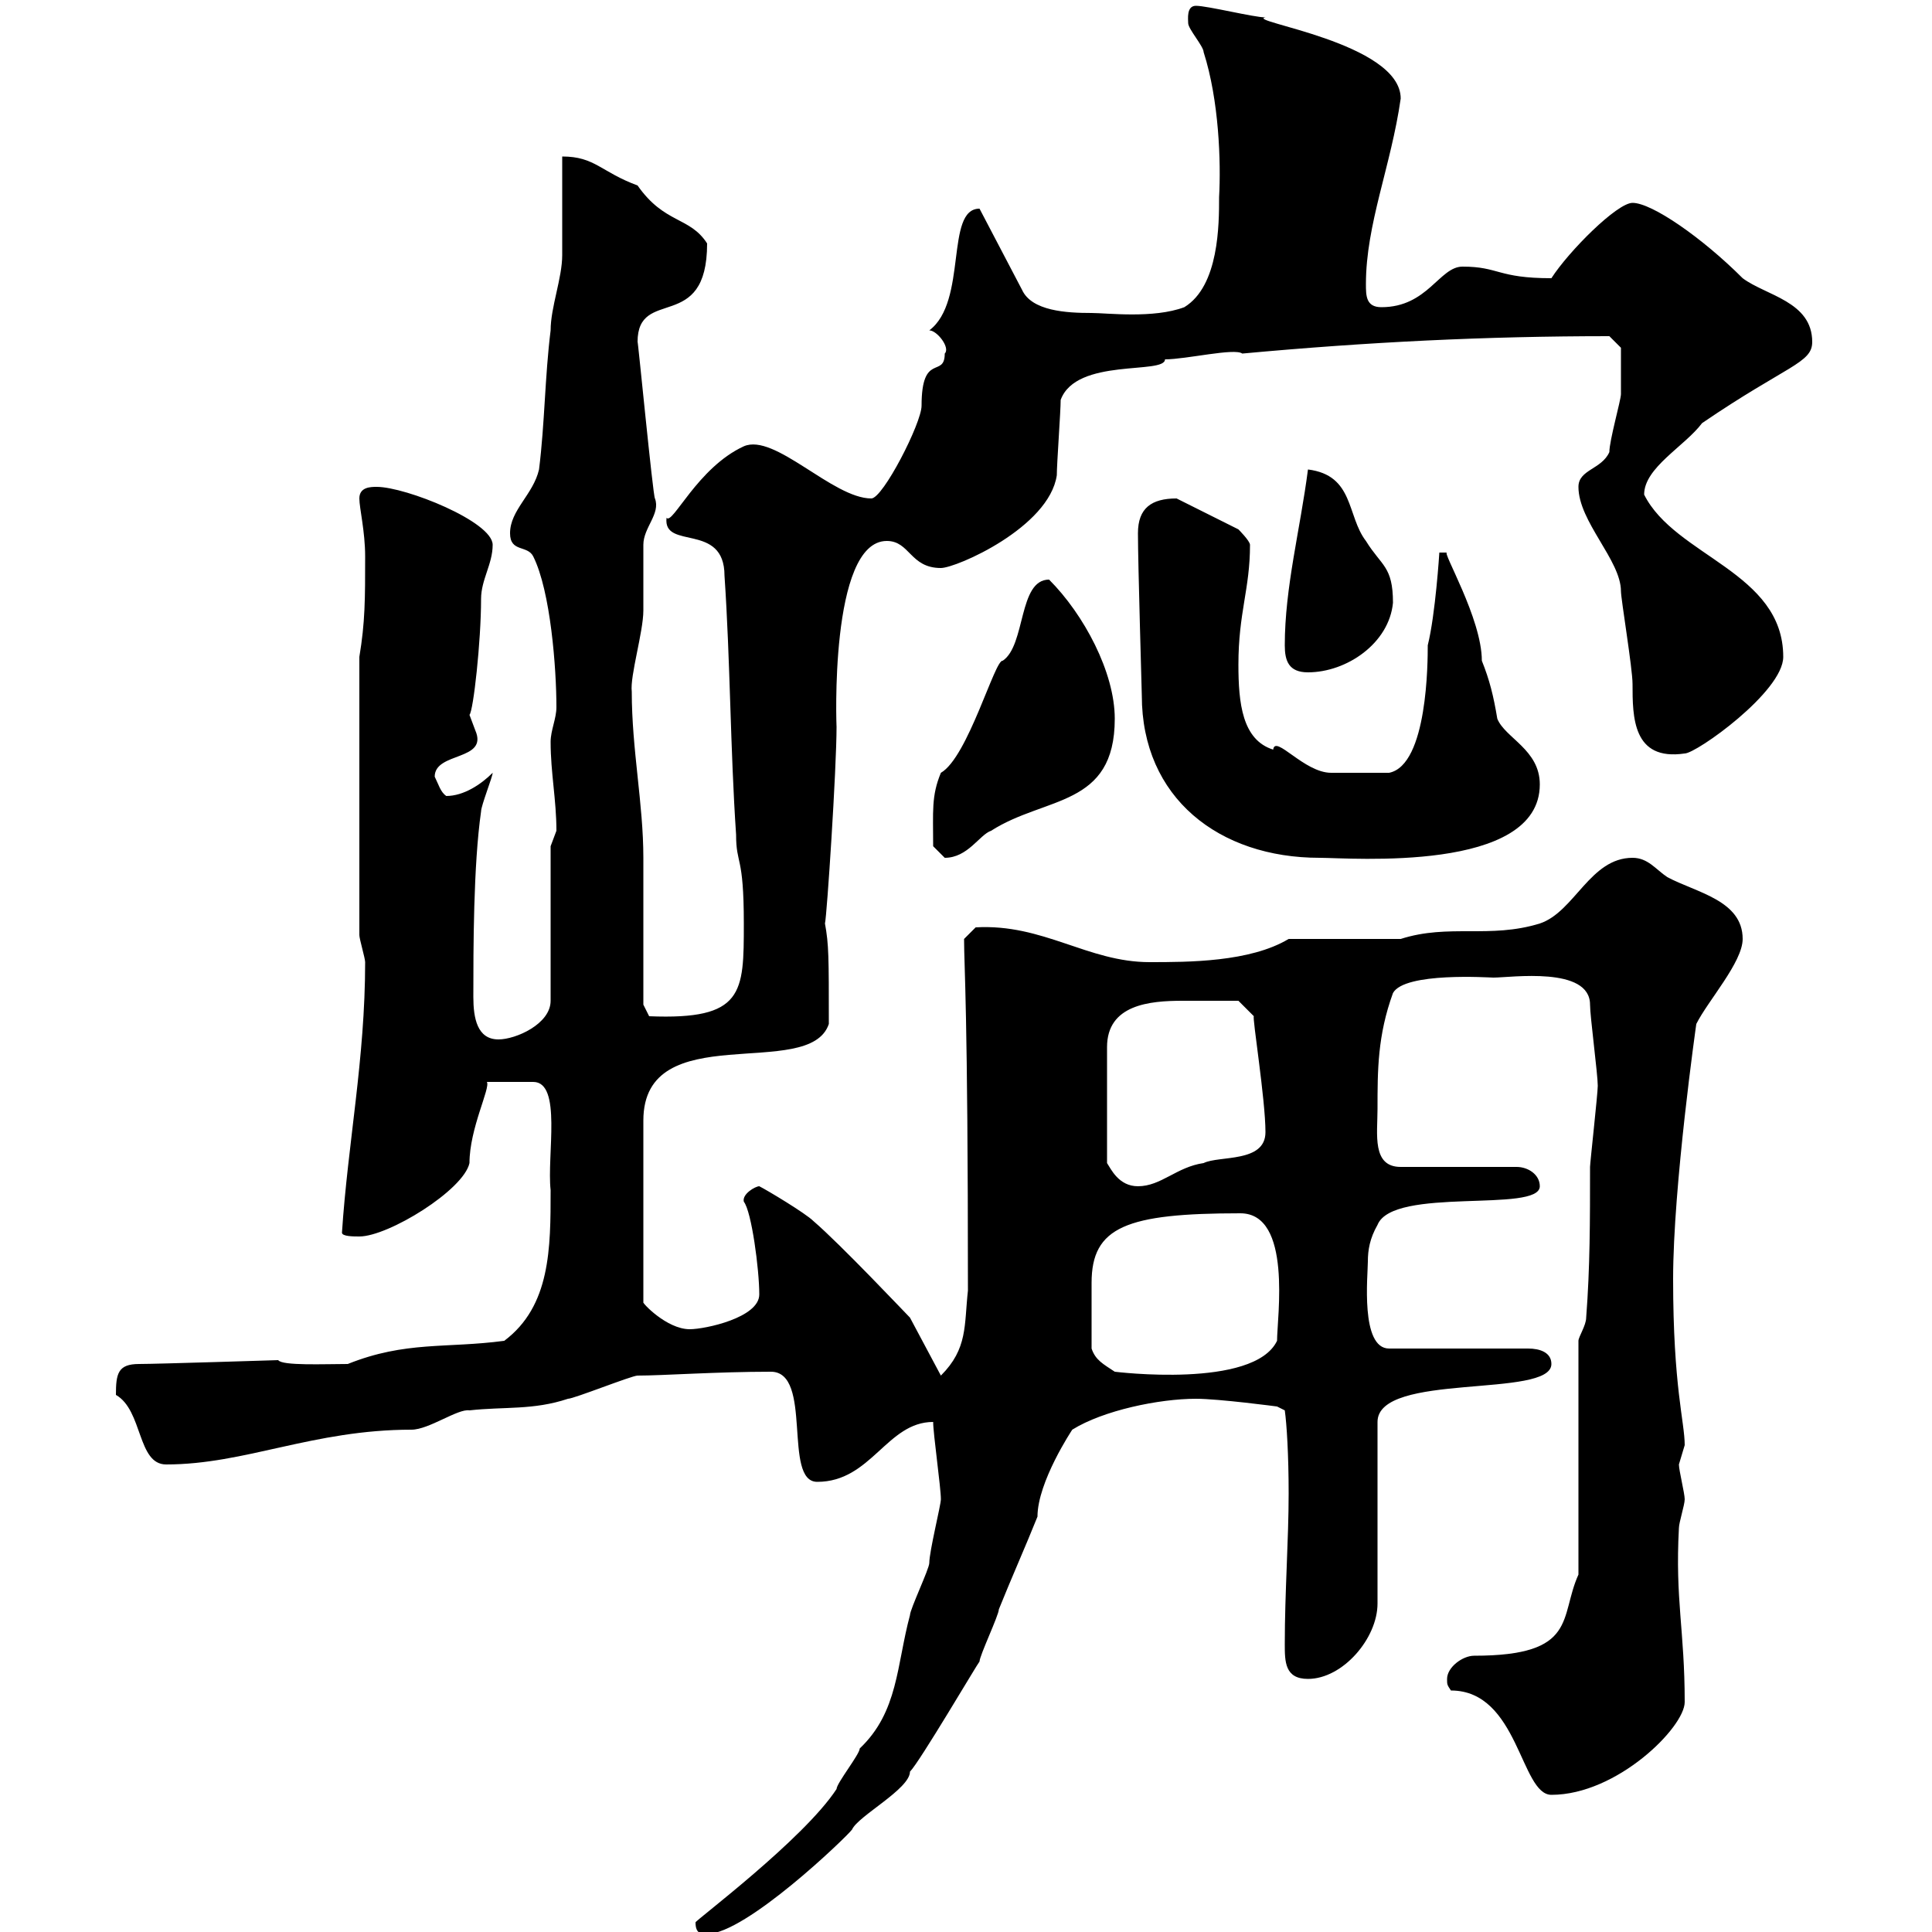 <svg xmlns="http://www.w3.org/2000/svg" xmlns:xlink="http://www.w3.org/1999/xlink" width="300" height="300"><path d="M108 298.50C108 300.30 108.90 300.30 109.80 300.30C115.80 300.30 131.40 285.30 132.30 284.10C133.20 282 141.30 277.80 141.30 275.10C142.80 273.60 151.80 258.30 152.10 258C152.10 257.10 155.10 250.80 155.10 249.90C156.90 245.40 159.30 240 161.10 235.50C161.10 230.10 166.50 222 166.50 222C171.30 219 180 217.20 185.70 217.20C189.30 217.20 198.30 218.40 198.30 218.40L199.50 219C199.80 221.10 200.10 225.90 200.10 231.90C200.10 239.10 199.50 247.20 199.50 255.30C199.50 258 199.50 260.70 203.10 260.70C208.50 260.70 213.90 254.40 213.90 249L213.90 220.80C213.90 213 240.90 217.20 240.90 211.80C240.90 210 239.10 209.40 237.30 209.40L215.70 209.40C211.20 209.40 212.40 198 212.40 195.90C212.40 194.10 212.70 192.30 213.90 190.20C216.30 184.20 239.10 188.40 239.10 184.20C239.10 182.40 237.30 181.20 235.50 181.20L217.50 181.20C213 181.20 213.90 176.10 213.90 172.20C213.90 166.20 213.90 160.80 216.30 154.20C218.10 150.90 231.30 151.80 231.90 151.80C234.60 151.80 246.90 150 246.90 156C246.90 157.80 248.10 166.80 248.10 168.60C248.10 169.80 246.90 180.60 246.90 181.20C246.90 189.60 246.90 196.80 246.30 204.60C246.30 205.80 245.10 207.60 245.10 208.20L245.10 244.50C242.10 251.10 245.10 257.10 228.90 257.10C227.10 257.10 224.70 258.90 224.70 260.70C224.70 261.60 224.70 261.60 225.30 262.50C235.80 262.50 236.10 278.70 240.90 278.70C251.10 278.70 261.60 268.20 261.60 264.30C261.60 253.20 260.10 248.40 260.70 237.30C260.70 236.40 261.60 233.70 261.60 232.80C261.60 231.90 260.70 228.30 260.70 227.40C260.70 227.40 261.60 224.40 261.60 224.40C261.60 220.80 259.80 215.40 259.80 198.60C259.80 184.20 263.40 159 263.40 159C265.20 155.40 270.60 149.40 270.60 145.80C270.60 139.80 263.40 138.60 258.90 136.20C257.10 135 255.90 133.20 253.50 133.20C246.90 133.20 244.50 141.60 239.10 143.40C231.30 145.80 225 143.40 217.50 145.80L200.10 145.80C194.10 149.40 184.50 149.40 178.50 149.40C168.90 149.40 162 143.40 151.50 144L149.70 145.80C149.70 150.30 150.30 156.30 150.30 200.40C149.70 205.80 150.30 209.40 146.10 213.60L141.30 204.60C140.70 204 130.50 193.20 126.30 189.60C125.10 188.40 119.10 184.80 117.90 184.20C117.30 184.20 115.20 185.40 115.50 186.60C116.70 188.10 117.90 197.10 117.90 201C117.90 204.60 109.50 206.40 107.10 206.40C103.50 206.40 99.60 202.20 99.90 202.20L99.90 174C99.90 157.80 125.70 168 128.70 159C128.70 148.50 128.70 146.70 128.10 143.40C128.40 142.20 129.90 119.40 129.90 112.80C129.90 113.40 128.70 84 137.70 84C141.30 84 141.30 88.20 146.10 88.20C148.50 88.20 162.90 81.90 164.10 73.80C164.10 72 164.70 63.90 164.70 62.10C167.10 55.50 180.90 58.20 180.90 55.80C184.20 55.80 191.70 54 192.90 54.90C212.40 53.10 230.70 52.20 249.90 52.20L251.70 54C251.70 54.60 251.70 57.60 251.70 61.20C251.70 62.10 249.90 68.40 249.90 70.20C248.70 72.90 245.10 72.90 245.10 75.60C245.10 81 251.70 87 251.70 91.80C251.70 93 253.50 103.80 253.50 106.20C253.50 111.30 253.50 118.20 261.60 117C263.40 117 276.90 107.40 276.90 102C276.90 88.80 260.10 86.40 255.30 76.80C255.30 72.60 261.60 69.30 264.30 65.70C277.50 56.70 281.40 56.40 281.40 53.10C281.40 46.80 274.20 45.90 270.60 43.20C264.30 36.90 256.50 31.50 253.50 31.50C251.10 31.50 243.60 39 240.90 43.20C232.50 43.20 232.80 41.40 227.10 41.40C223.50 41.40 221.70 47.70 214.50 47.70C212.10 47.70 212.10 45.90 212.10 44.10C212.10 34.80 216 25.80 217.50 15.30C217.50 6.60 193.20 3.30 196.50 2.70C194.70 2.70 187.50 0.90 185.70 0.90C184.20 0.90 184.50 3 184.50 3.60C184.50 4.50 186.90 7.20 186.90 8.10C189.30 15.60 189.60 25.20 189.30 30.60C189.30 34.80 189.30 44.40 183.90 47.70C179.10 49.50 171.90 48.60 169.50 48.60C165.60 48.60 160.20 48.30 158.70 45L152.10 32.40C146.70 32.40 150.30 46.80 144.30 51.30C145.50 51.30 147.60 54 146.70 54.90C146.70 58.80 143.10 54.60 143.10 63C143.10 65.70 137.10 77.40 135.30 77.40C129.30 77.40 120.30 67.20 115.50 69.30C108.30 72.60 104.40 81.60 103.50 80.40C102.90 85.50 112.50 81 112.50 89.40C113.40 102.60 113.40 116.40 114.30 129.60C114.30 134.40 115.50 132.60 115.50 143.40C115.50 154.20 115.50 158.40 100.80 157.80L99.90 156C99.90 152.40 99.90 136.80 99.90 133.20C99.90 124.80 98.10 116.40 98.10 107.40C97.80 105 99.90 98.10 99.90 94.80C99.90 93.60 99.90 85.80 99.90 84.60C99.90 81.90 102.60 79.80 101.70 77.40C101.40 77.10 99 52.20 99 53.10C99 44.40 109.80 51.90 109.80 37.80C107.10 33.60 103.20 34.80 99 28.80C93.30 26.70 92.40 24.30 87.30 24.30C87.30 27 87.30 37.80 87.30 39.60C87.30 43.20 85.50 47.70 85.50 51.30C84.60 58.50 84.60 65.70 83.70 72.90C82.80 76.80 79.20 79.20 79.20 82.80C79.20 85.80 81.90 84.60 82.80 86.40C85.50 91.80 86.40 103.80 86.40 109.80C86.40 111.60 85.50 113.40 85.50 115.20C85.50 120 86.40 124.20 86.40 129C86.40 129 85.50 131.40 85.50 131.40L85.50 155.40C85.50 159 80.10 161.40 77.40 161.40C74.10 161.40 73.50 158.10 73.50 154.80C73.50 147.30 73.50 134.40 74.70 126C74.70 125.10 76.50 120.60 76.50 120C74.70 121.80 72 123.60 69.30 123.60C68.40 123 68.10 121.80 67.50 120.60C67.50 116.70 75.90 118.20 73.80 113.40C73.80 113.40 72.90 111 72.90 111C73.50 110.40 74.70 99.60 74.70 93C74.70 90 76.50 87.60 76.50 84.60C76.50 81 63 75.60 58.50 75.60C57.60 75.60 55.80 75.60 55.80 77.40C55.80 78.90 56.70 82.50 56.70 86.40C56.70 93 56.70 96.60 55.80 102L55.80 145.20C55.80 145.80 56.70 148.80 56.70 149.40C56.70 164.40 54 177.60 53.10 191.40C53.10 192 54.90 192 55.80 192C60.30 192 72 184.80 72.90 180.60C72.90 175.20 76.20 168.90 75.60 168L82.80 168C87.30 168 84.90 179.40 85.50 184.80C85.50 193.80 85.50 202.80 78.30 208.20C69.30 209.40 63 208.20 54 211.80C50.40 211.80 43.80 212.10 43.20 211.20C43.20 211.20 24.30 211.80 21.60 211.80C18.30 211.80 18 213.30 18 216.60C22.20 219 21.30 227.40 25.80 227.40C38.10 227.40 48.60 222 63.90 222C66.60 222 71.10 218.70 72.90 219C78.30 218.40 82.80 219 88.20 217.20C89.10 217.20 98.10 213.60 99 213.60C102.90 213.60 111.30 213 119.70 213C126.30 213 121.50 230.10 126.90 230.10C135.30 230.10 137.70 220.80 144.90 220.80C144.90 222.60 146.10 231 146.10 232.80C146.10 233.70 144.30 240.90 144.30 242.70C144.30 243.60 141.30 249.90 141.30 250.80C139.20 258.60 139.50 265.80 133.50 271.50C133.50 272.40 129.90 276.90 129.90 277.80C124.80 285.60 108 298.20 108 298.50ZM169.50 209.40C169.50 205.80 169.50 202.20 169.50 199.20C169.50 190.50 174.90 188.40 192.60 188.40C200.70 188.40 198.30 204.60 198.30 208.20C194.70 215.70 173.10 213 173.10 213C171.30 211.80 170.10 211.20 169.50 209.40ZM187.50 155.40C189.30 155.40 192.30 155.40 192.30 155.40L194.70 157.80C194.40 157.80 196.50 170.70 196.50 175.80C196.50 180.60 189.30 179.40 186.90 180.60C182.70 181.20 180.30 184.20 176.70 184.20C173.70 184.20 172.50 181.50 171.90 180.60L171.90 162.60C171.90 156 178.50 155.40 183.60 155.40C185.10 155.40 186.30 155.40 187.50 155.40ZM144.90 131.40C144.90 131.40 146.70 133.20 146.70 133.20C150.30 133.20 152.10 129.60 153.90 129C162.30 123.60 173.10 125.40 173.10 111.60C173.10 104.40 168.30 95.40 162.90 90C158.10 90 159.30 100.20 155.70 102.60C154.50 102.30 150.30 117.60 146.10 120C144.60 123.60 144.90 126 144.90 131.40ZM176.70 82.80C176.70 87.60 177.30 107.40 177.30 108C177.30 123.90 189.30 133.20 204.90 133.20C209.70 133.20 239.10 135.60 239.10 121.80C239.10 116.40 233.70 114.60 232.50 111.60C231.90 108 231.30 105.60 230.10 102.60C230.10 96 223.80 85.50 224.70 85.80L223.50 85.80C223.50 85.80 222.90 95.40 221.70 100.20C221.70 102.60 221.70 118.80 215.70 120C214.50 120 207.90 120 206.70 120C202.50 120 198 114 197.70 116.40C192.90 114.90 192.30 109.20 192.30 103.20C192.30 95.10 194.10 91.50 194.10 84.60C194.10 84 192.30 82.20 192.30 82.20L182.70 77.40C178.80 77.40 176.70 78.90 176.70 82.80ZM199.50 100.20C199.50 102.60 200.10 104.40 203.10 104.40C209.10 104.40 215.70 99.90 216.30 93.60C216.30 87.90 214.50 87.90 212.10 84C209.10 80.10 210.30 73.80 203.10 72.90C201.90 82.20 199.50 91.20 199.50 100.20Z"/></svg>